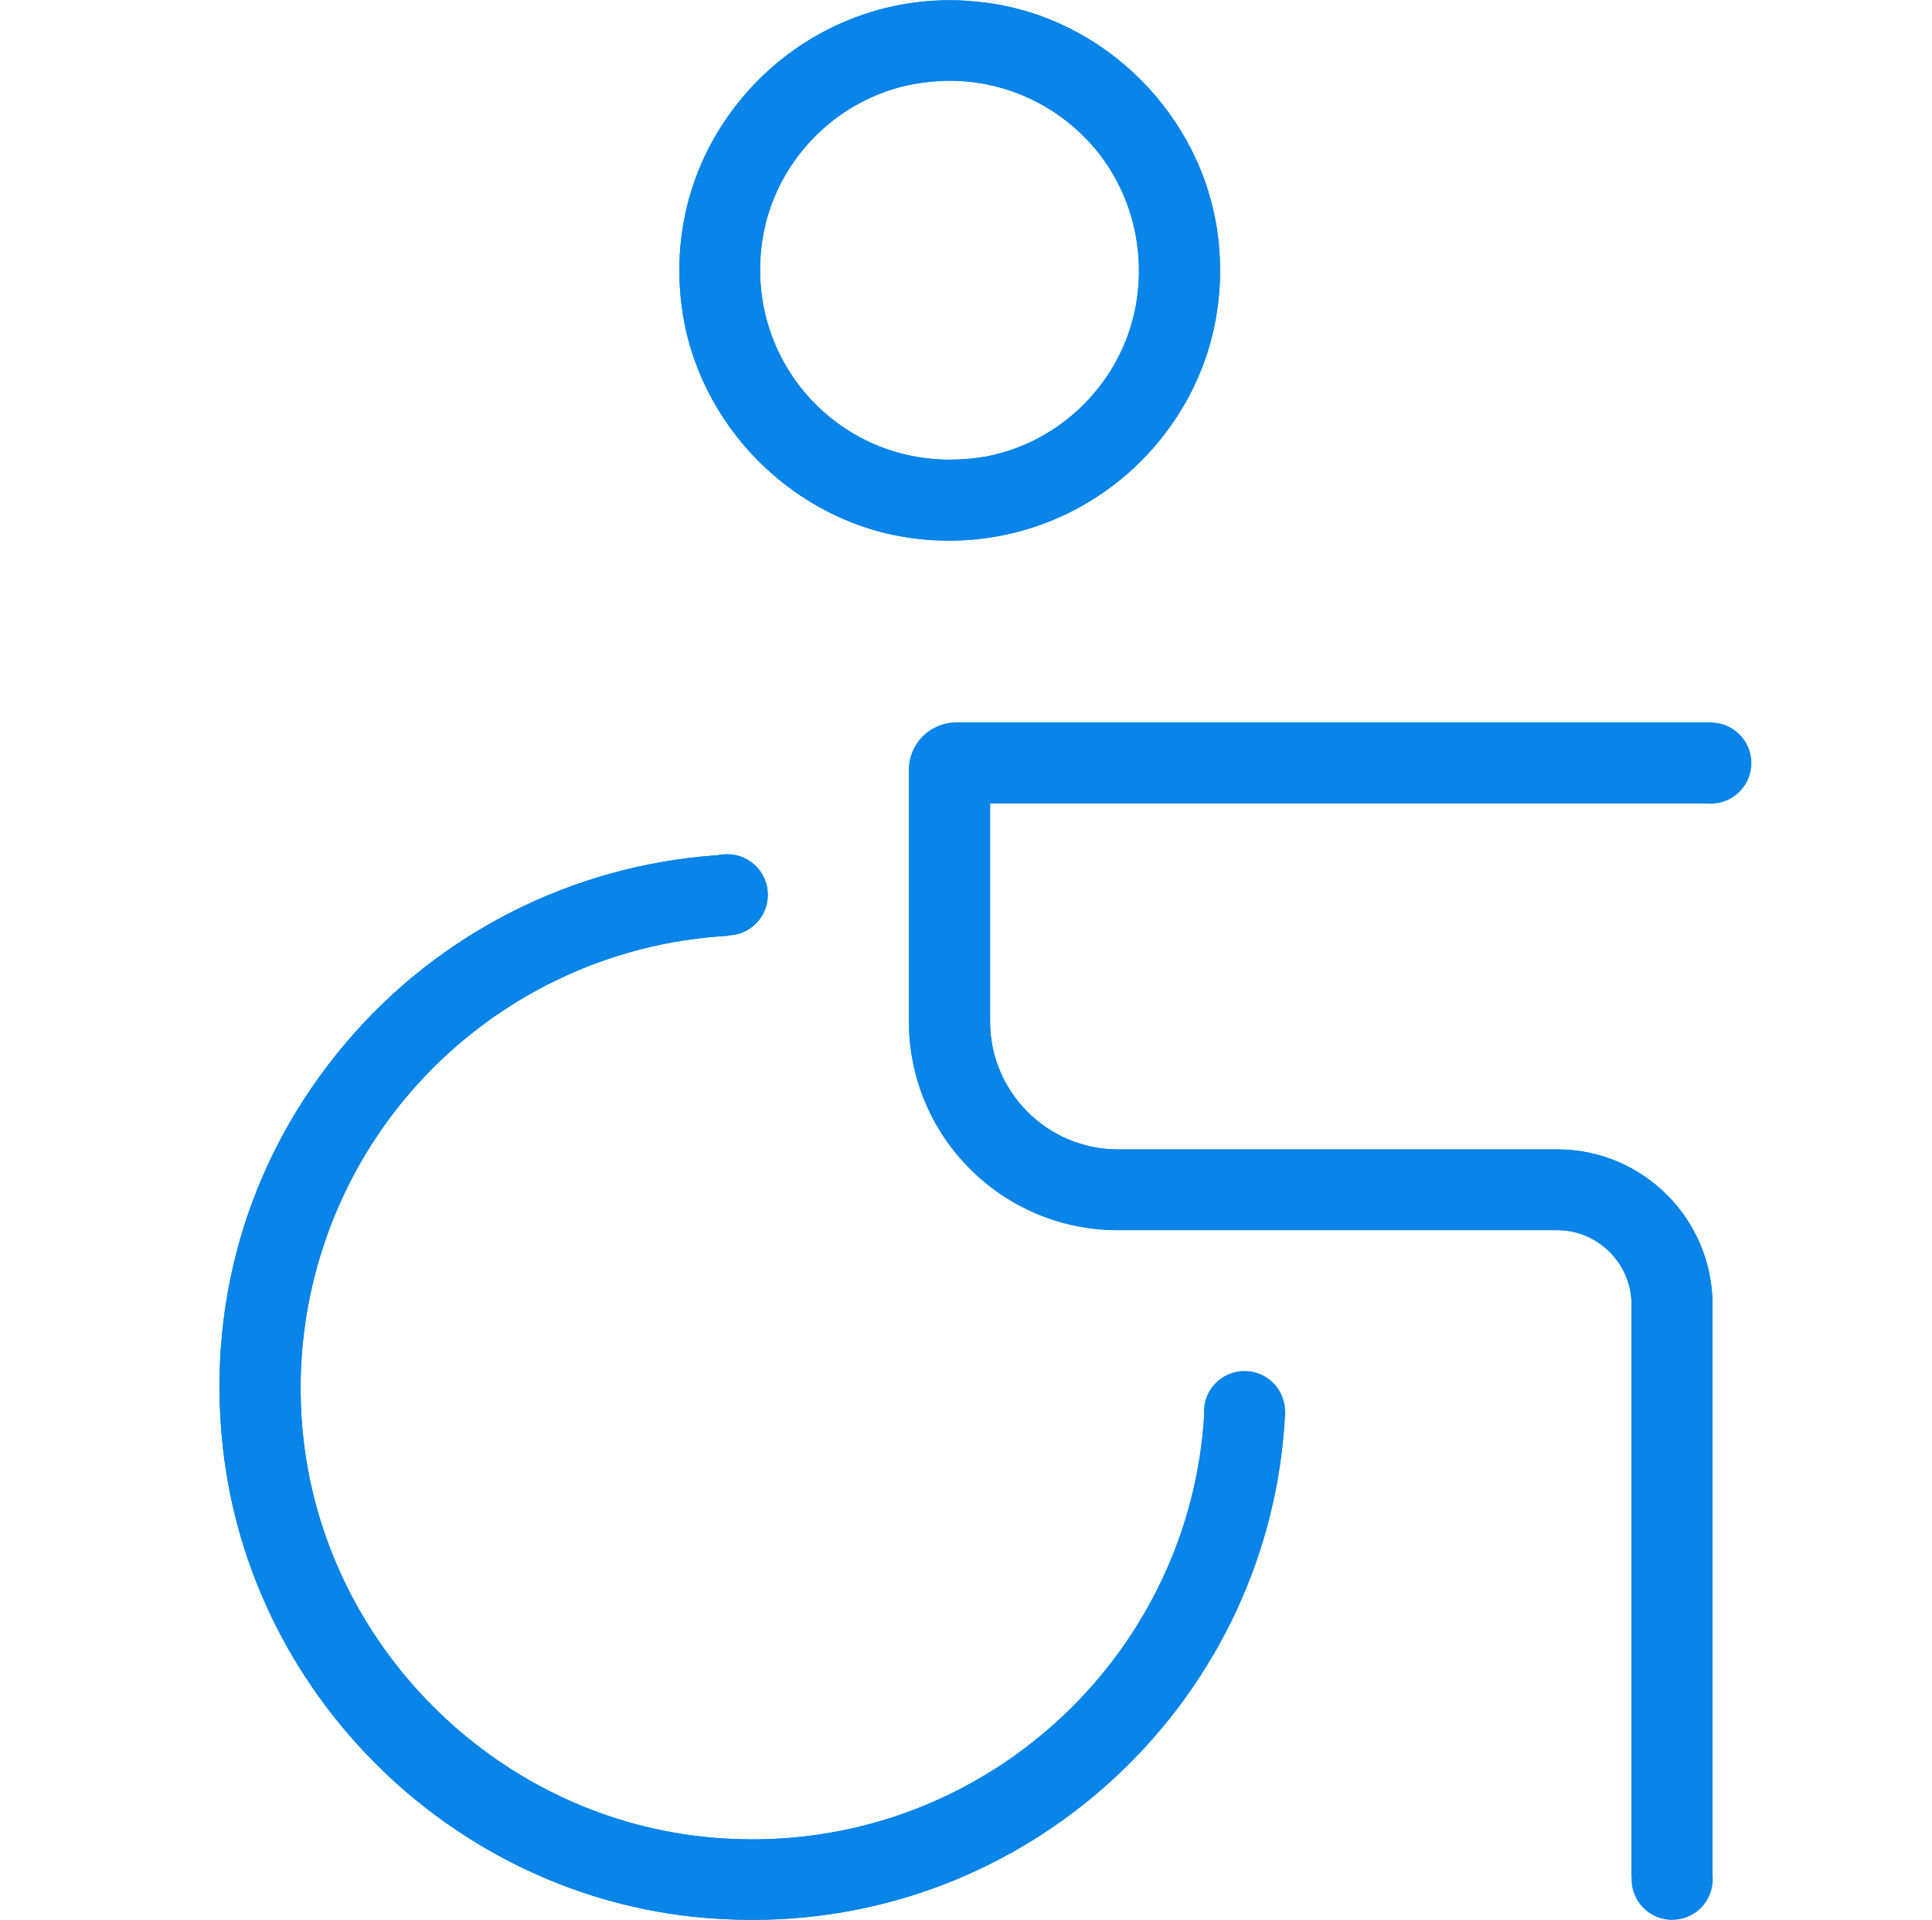 <?xml version="1.0" encoding="UTF-8"?>
<svg id="Livello_1" data-name="Livello 1" xmlns="http://www.w3.org/2000/svg" viewBox="0 0 89 88.46">
  <defs>
    <style>
      .cls-1 {
        fill: #0984e8;
        stroke-width: 0px;
      }
    </style>
  </defs>
  <g>
    <path class="cls-1" d="M56.1,10.83c-.71-5.51-5.21-10.02-10.72-10.71-.54-.07-1.09-.11-1.63-.11-3.57,0-6.97,1.55-9.34,4.24-2.4,2.72-3.47,6.22-3.01,9.84.7,5.52,5.21,10.03,10.72,10.72.53.07,1.09.1,1.62.1,3.57,0,6.98-1.54,9.35-4.23,2.4-2.72,3.47-6.22,3.01-9.85ZM52.31,14.15c-.66,3.46-3.42,6.22-6.87,6.88-.56.1-1.14.15-1.7.15-2.61,0-5.06-1.15-6.72-3.16-1.66-2-2.34-4.65-1.85-7.26.66-3.46,3.42-6.22,6.88-6.88.56-.1,1.13-.16,1.69-.16,2.61,0,5.06,1.16,6.73,3.16,1.66,2.01,2.33,4.66,1.84,7.27Z"/>
    <path class="cls-1" d="M56.1,10.83c-.71-5.51-5.21-10.02-10.72-10.71-.54-.07-1.09-.11-1.63-.11-3.57,0-6.97,1.55-9.34,4.24-2.4,2.72-3.47,6.22-3.01,9.84.7,5.52,5.21,10.03,10.72,10.72.53.07,1.09.1,1.62.1,3.57,0,6.98-1.54,9.35-4.23,2.4-2.72,3.47-6.22,3.01-9.85ZM52.31,14.15c-.66,3.46-3.42,6.22-6.87,6.88-.56.1-1.14.15-1.7.15-2.61,0-5.06-1.15-6.72-3.16-1.66-2-2.34-4.65-1.85-7.26.66-3.46,3.42-6.22,6.88-6.88.56-.1,1.13-.16,1.69-.16,2.61,0,5.06,1.16,6.73,3.16,1.66,2.01,2.33,4.66,1.84,7.27Z"/>
    <path class="cls-1" d="M59.2,65.07c-.61,13-11.38,23.39-24.53,23.39-.93,0-1.88-.05-2.81-.15-11.26-1.25-20.34-10.33-21.59-21.59-.79-7.08,1.38-13.89,6.1-19.17,4.4-4.92,10.6-7.85,17.14-8.17v3.74c-5.48.31-10.66,2.79-14.36,6.93-3.95,4.41-5.84,10.35-5.17,16.26,1.07,9.53,8.77,17.24,18.32,18.31.79.09,1.59.13,2.38.13,11.09,0,20.19-8.72,20.8-19.66h3.73Z"/>
    <path class="cls-1" d="M59.2,65.07c-.61,13-11.38,23.39-24.53,23.39-.93,0-1.88-.05-2.81-.15-11.26-1.25-20.34-10.33-21.59-21.59-.79-7.08,1.38-13.89,6.1-19.17,4.4-4.92,10.6-7.85,17.14-8.17v3.74c-5.48.31-10.66,2.79-14.36,6.93-3.95,4.41-5.84,10.35-5.17,16.26,1.07,9.53,8.77,17.24,18.32,18.31.79.09,1.59.13,2.38.13,11.09,0,20.19-8.72,20.8-19.66h3.73Z"/>
    <path class="cls-1" d="M45.61,37.02v10.05c0,3.25,2.64,5.89,5.89,5.89h20.24c3.94,0,7.15,3.21,7.15,7.16v26.34h-3.73v-26.34c0-1.9-1.54-3.44-3.43-3.44h-20.24c-5.31,0-9.62-4.31-9.62-9.62v-11.46c0-1.28,1.04-2.32,2.32-2.32h34.69v3.73h-33.28Z"/>
    <path class="cls-1" d="M45.61,37.02v10.05c0,3.25,2.64,5.89,5.89,5.89h20.24c3.94,0,7.15,3.21,7.15,7.16v26.34h-3.73v-26.34c0-1.9-1.54-3.44-3.43-3.44h-20.24c-5.31,0-9.62-4.31-9.62-9.62v-11.6c0-1.2.97-2.17,2.17-2.17h34.84v3.73h-33.28Z"/>
  </g>
  <circle class="cls-1" cx="78.81" cy="35.16" r="1.87"/>
  <circle class="cls-1" cx="33.5" cy="41.23" r="1.87"/>
  <circle class="cls-1" cx="33.5" cy="41.23" r="1.87"/>
  <circle class="cls-1" cx="57.33" cy="65.04" r="1.87"/>
  <circle class="cls-1" cx="77.03" cy="86.59" r="1.87"/>
</svg>